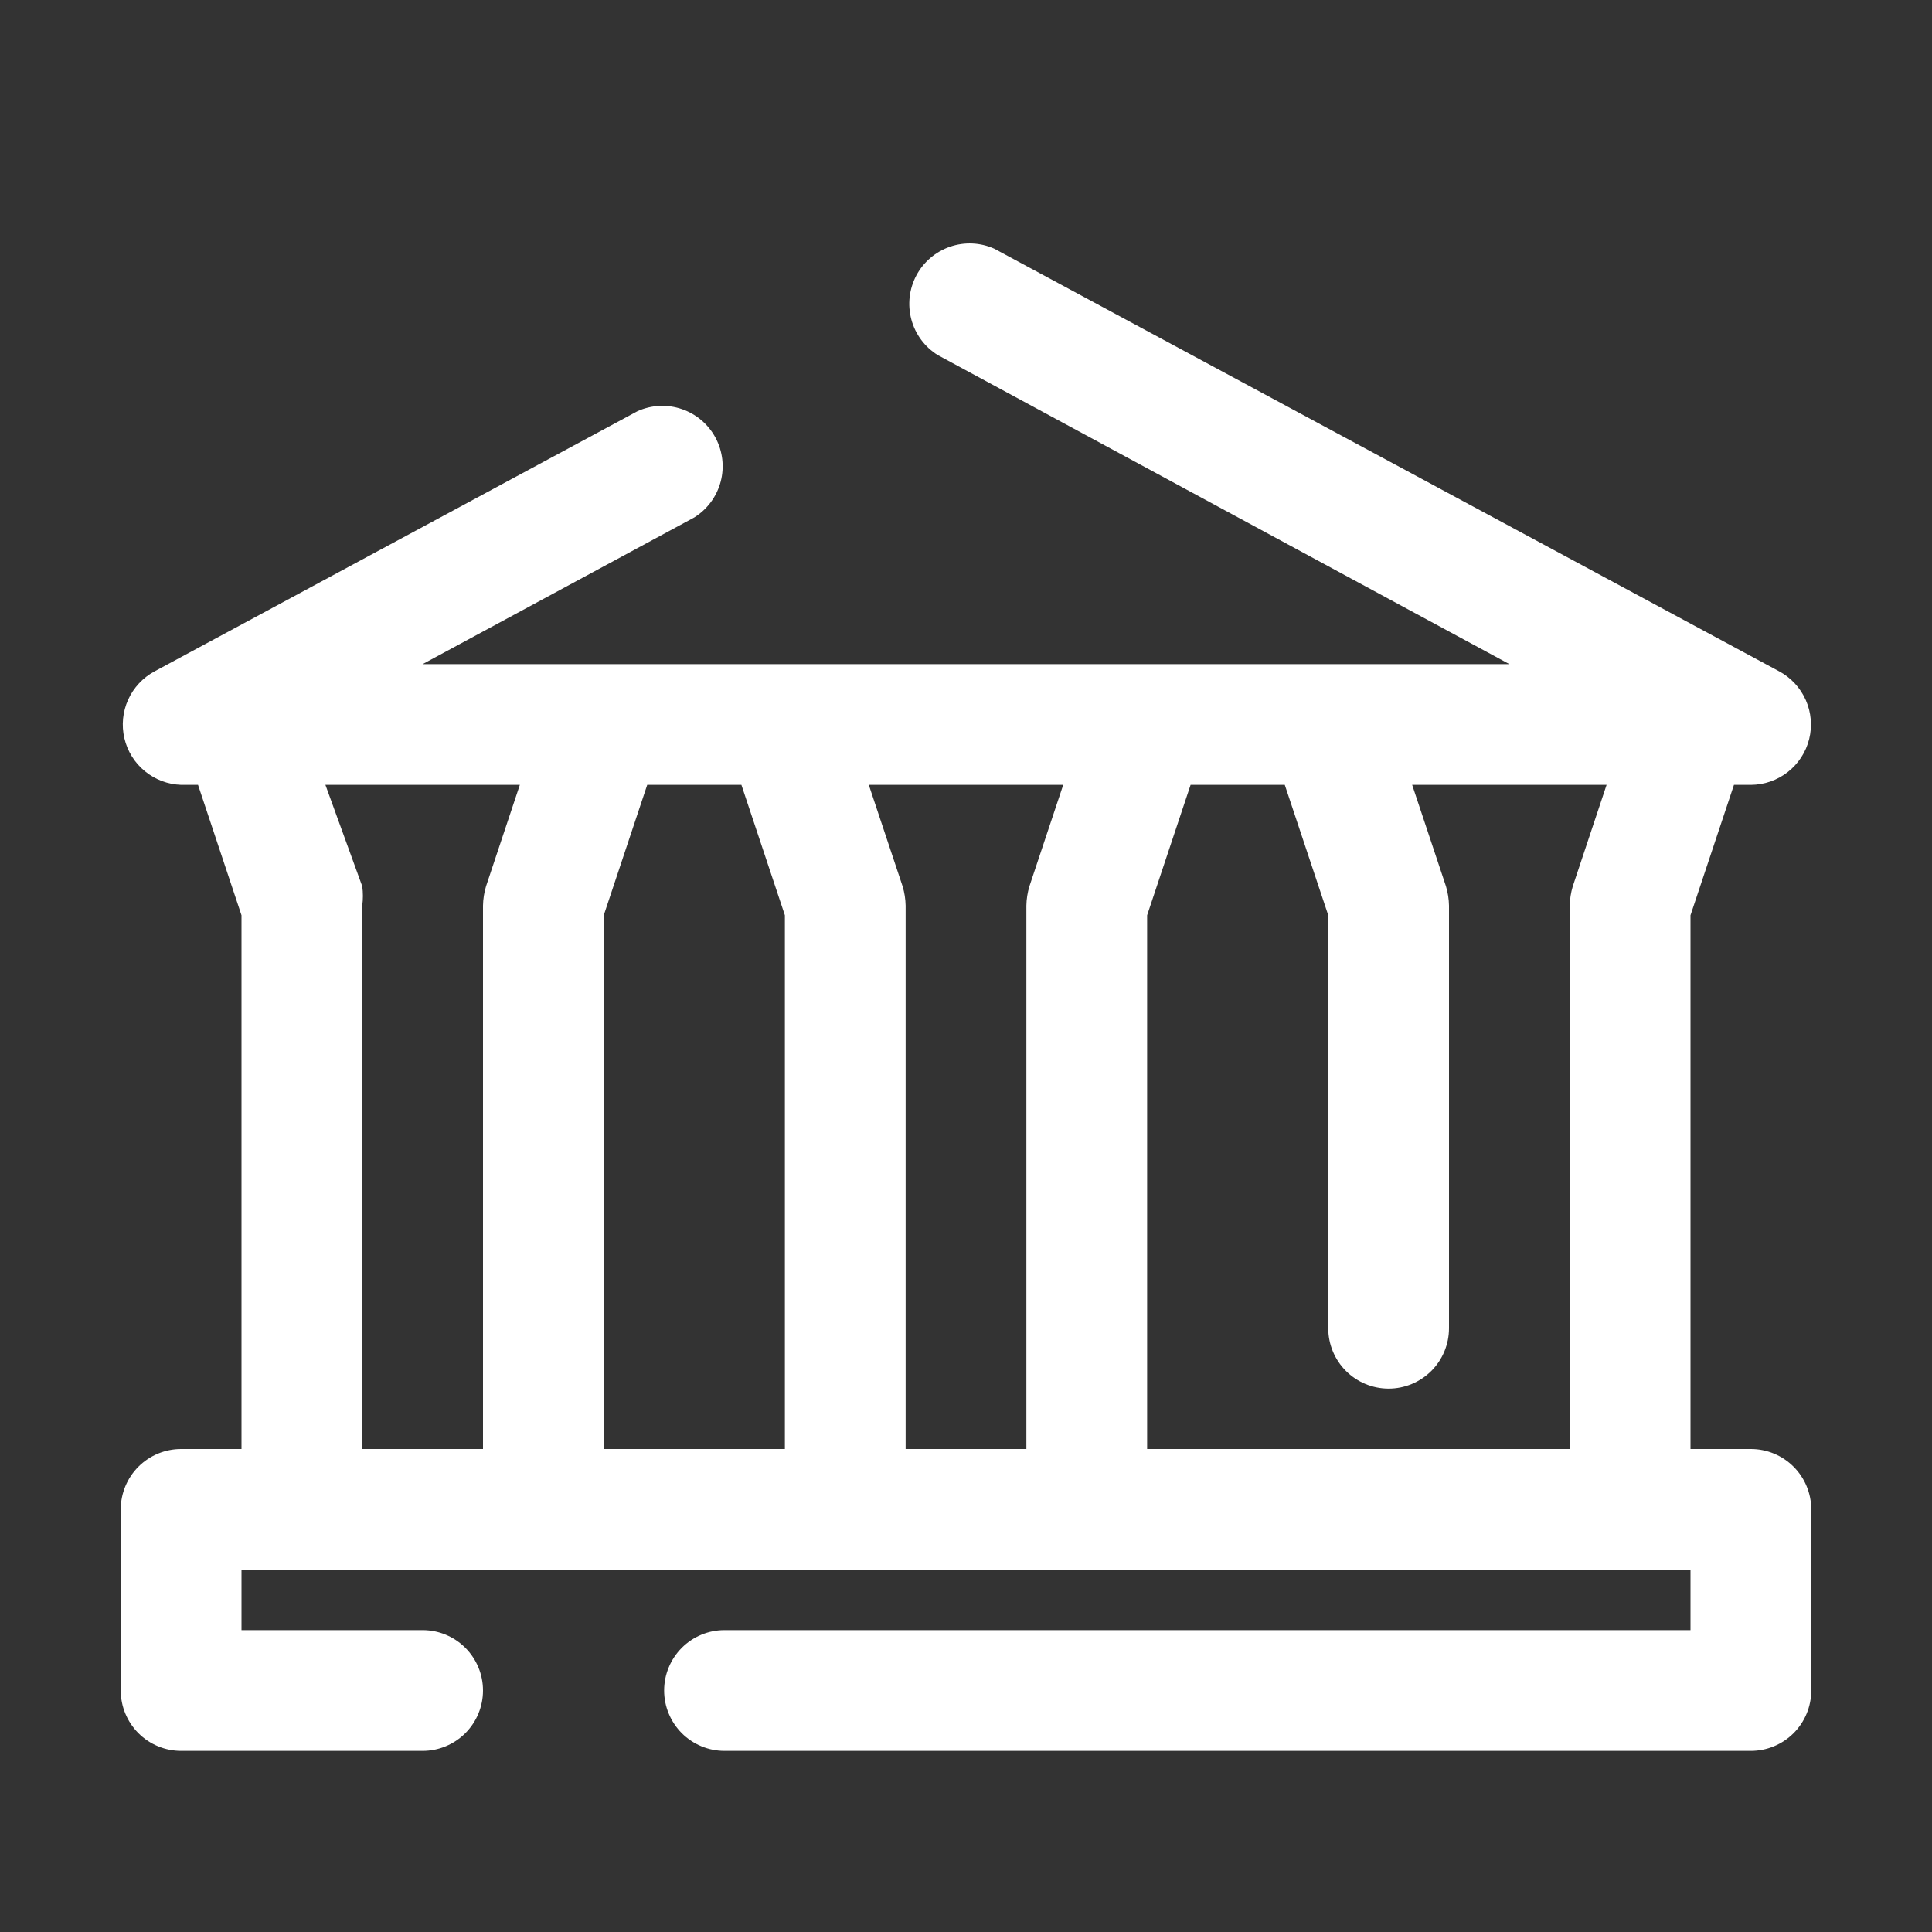 <svg xmlns="http://www.w3.org/2000/svg" width="60" height="60" viewBox="0 0 60 60" fill="none"><rect x="0" y="0" width="60" height="60" fill="#333333" stroke="none"/><path d="M54.375 45H52.5V28.425L53.85 24.375H54.375C54.792 24.373 55.196 24.232 55.523 23.975C55.851 23.718 56.084 23.359 56.185 22.955C56.286 22.551 56.249 22.124 56.081 21.743C55.913 21.362 55.623 21.048 55.256 20.85L30.881 7.725C30.448 7.53 29.957 7.508 29.507 7.661C29.058 7.815 28.683 8.133 28.459 8.552C28.236 8.971 28.179 9.46 28.302 9.919C28.424 10.378 28.716 10.773 29.119 11.025L46.875 20.625H13.125L21.562 16.069C21.965 15.817 22.257 15.421 22.38 14.962C22.502 14.503 22.445 14.015 22.222 13.596C21.998 13.177 21.623 12.858 21.174 12.705C20.724 12.551 20.233 12.574 19.8 12.769L4.8 20.85C4.437 21.045 4.149 21.355 3.979 21.73C3.81 22.106 3.769 22.527 3.863 22.928C3.957 23.33 4.18 23.689 4.499 23.95C4.817 24.212 5.213 24.361 5.625 24.375H6.15L7.5 28.425V45H5.625C5.128 45 4.651 45.197 4.299 45.549C3.948 45.901 3.75 46.378 3.75 46.875V52.5C3.75 52.997 3.948 53.474 4.299 53.826C4.651 54.177 5.128 54.375 5.625 54.375H13.125C13.622 54.375 14.099 54.177 14.451 53.826C14.803 53.474 15 52.997 15 52.5C15 52.003 14.803 51.526 14.451 51.174C14.099 50.822 13.622 50.625 13.125 50.625H7.5V48.75H52.5V50.625H22.5C22.003 50.625 21.526 50.822 21.174 51.174C20.823 51.526 20.625 52.003 20.625 52.5C20.625 52.997 20.823 53.474 21.174 53.826C21.526 54.177 22.003 54.375 22.5 54.375H54.375C54.872 54.375 55.349 54.177 55.701 53.826C56.053 53.474 56.25 52.997 56.25 52.5V46.875C56.25 46.378 56.053 45.901 55.701 45.549C55.349 45.197 54.872 45 54.375 45ZM49.894 24.375L48.844 27.525C48.785 27.72 48.754 27.922 48.75 28.125V45H35.625V28.425L36.975 24.375H39.9L41.25 28.425V41.25C41.25 41.747 41.447 42.224 41.799 42.576C42.151 42.927 42.628 43.125 43.125 43.125C43.622 43.125 44.099 42.927 44.451 42.576C44.803 42.224 45 41.747 45 41.25V28.125C44.996 27.922 44.965 27.72 44.906 27.525L43.856 24.375H49.894ZM24.375 28.425V45H18.75V28.425L20.1 24.375H23.025L24.375 28.425ZM11.25 45V28.125C11.277 27.926 11.277 27.724 11.25 27.525L10.106 24.375H16.144L15.094 27.525C15.035 27.72 15.004 27.922 15 28.125V45H11.25ZM28.125 45V28.125C28.121 27.922 28.09 27.72 28.031 27.525L26.981 24.375H33.019L31.969 27.525C31.91 27.72 31.879 27.922 31.875 28.125V45H28.125Z" fill="white"></path></svg>